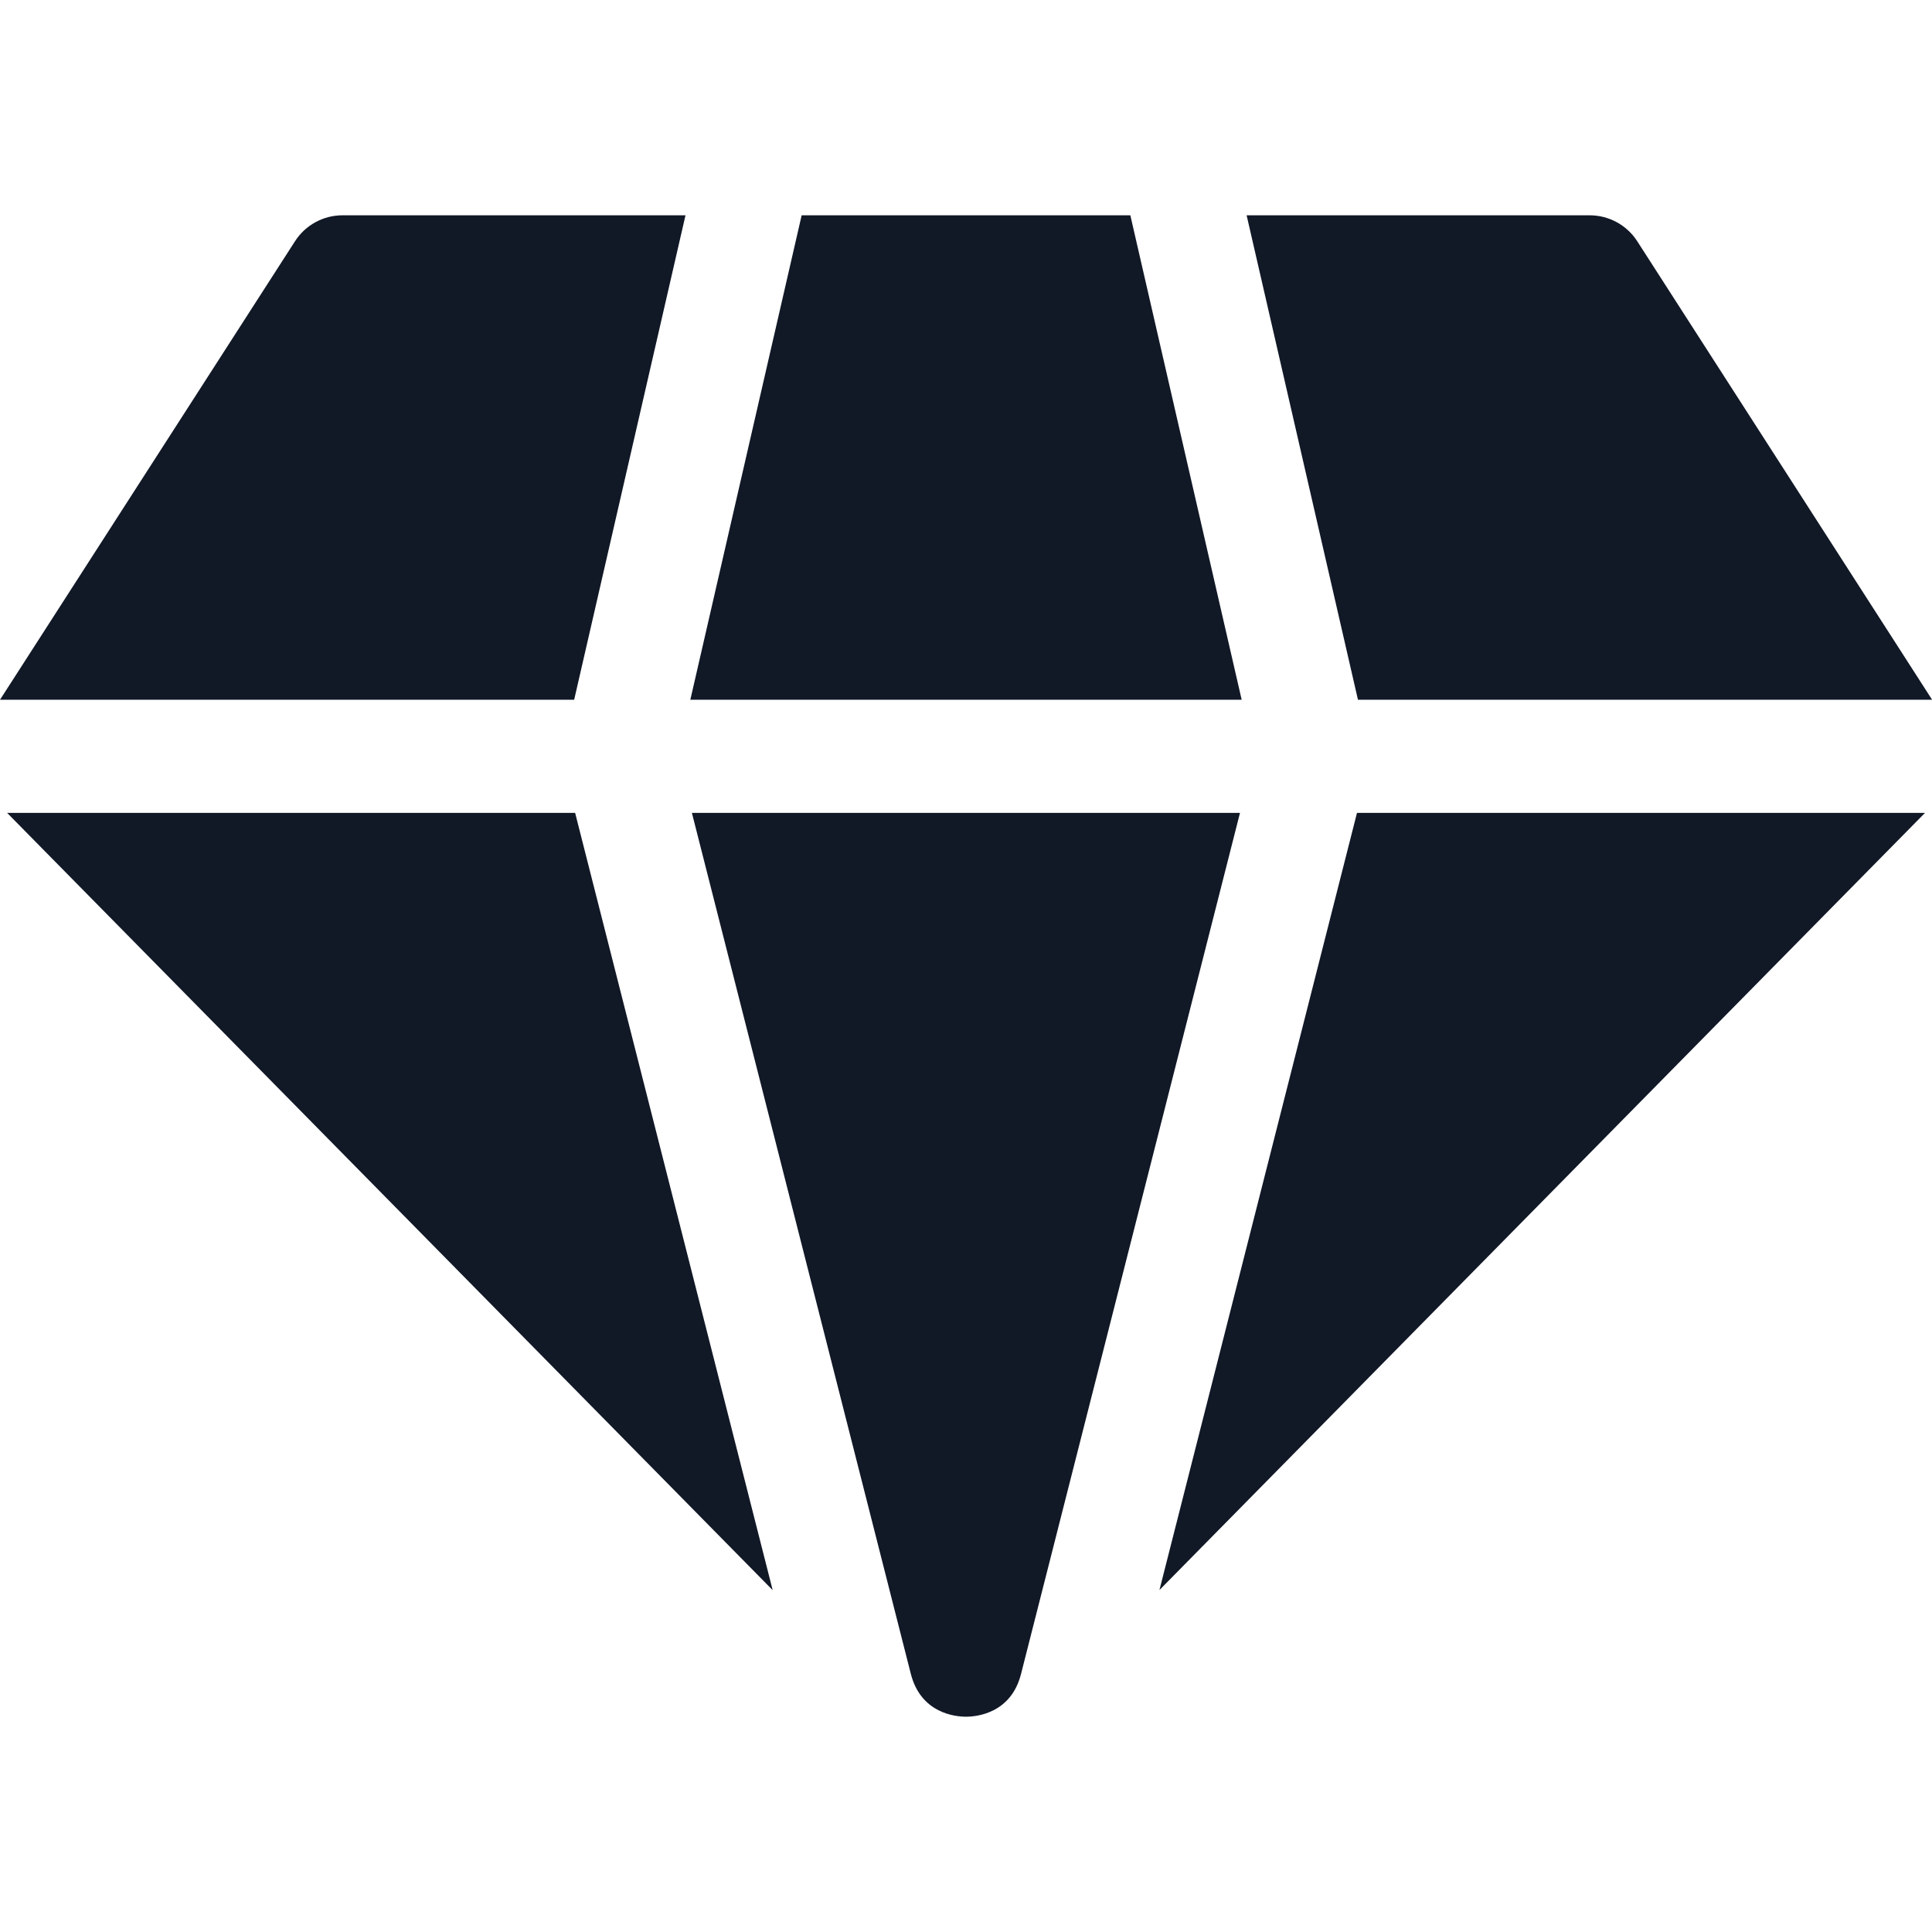 <svg width="16" height="16" viewBox="0 0 16 16" fill="none" xmlns="http://www.w3.org/2000/svg">
<g clip-path="url(#clip0_392_17040)">
<path d="M5.717 5.795H10.283L9.361 1.783H6.639L5.717 5.795Z" fill="#111826"/>
<path d="M11.238 6.732L9.602 13.168L15.942 6.732H11.238Z" fill="#111826"/>
<path d="M4.763 6.732H0.059L6.399 13.169L4.763 6.732Z" fill="#111826"/>
<path d="M4.755 5.795L5.677 1.783H2.837C2.677 1.783 2.529 1.864 2.443 1.998L0 5.795H4.755Z" fill="#111826"/>
<path d="M11.246 5.795H16.001L13.559 1.998C13.473 1.864 13.324 1.783 13.165 1.783H10.324L11.246 5.795Z" fill="#111826"/>
<path d="M10.269 6.732H5.73L7.543 13.862C7.627 14.191 7.914 14.217 8 14.217C8.086 14.217 8.373 14.191 8.456 13.862L10.269 6.732Z" fill="#111826"/>
</g>
<defs>
<clipPath id="clip0_392_17040">
<rect width="16" height="16" fill="white"/>
</clipPath>
</defs>
</svg>
